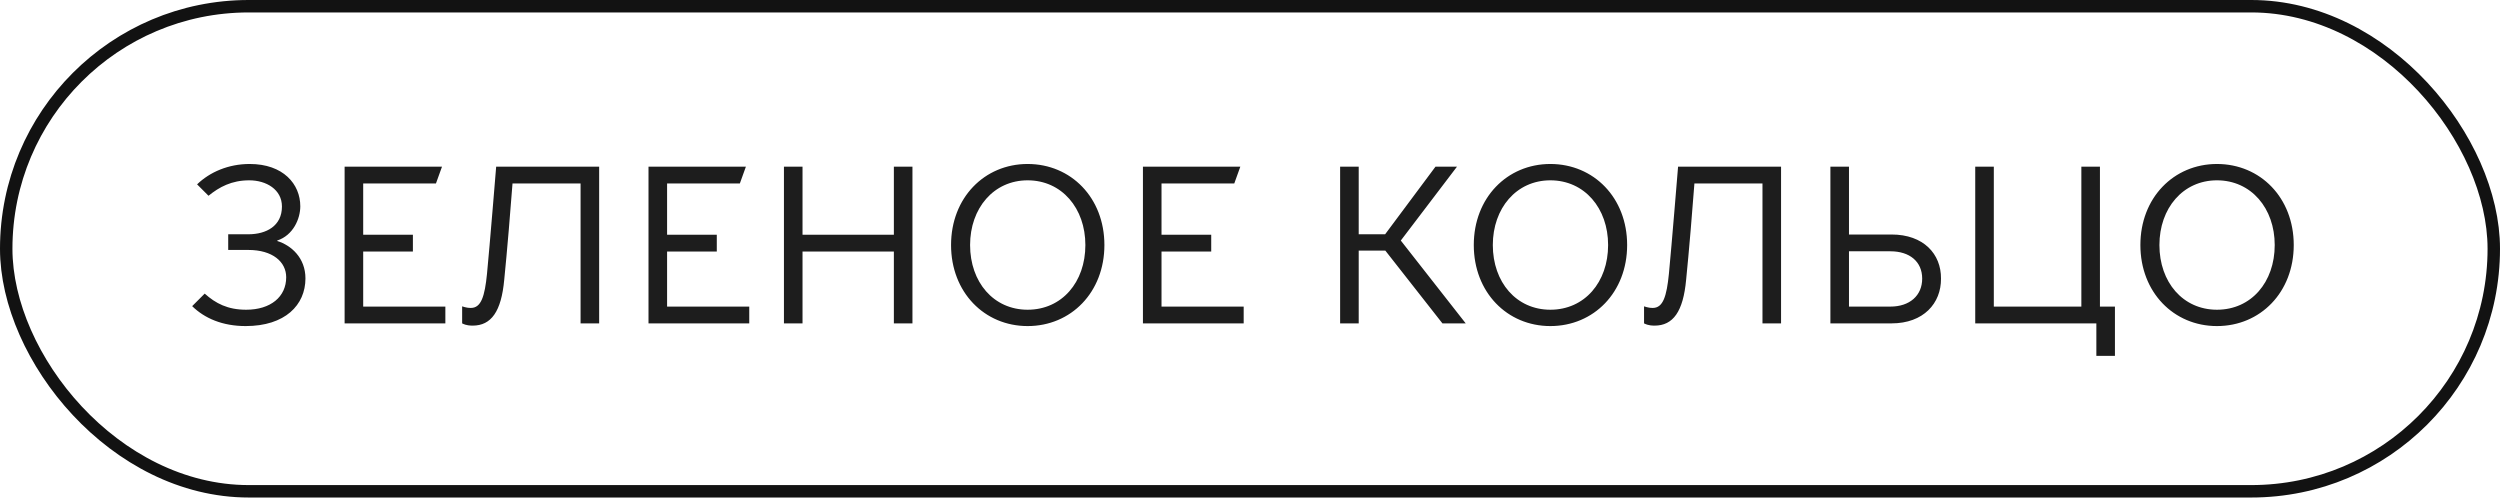 <?xml version="1.0" encoding="UTF-8"?> <svg xmlns="http://www.w3.org/2000/svg" width="201" height="40" viewBox="0 0 201 40" fill="none"> <path d="M19.752 26.216C17.88 26.216 16.44 25.586 15.45 24.614L16.458 23.606C17.34 24.398 18.312 24.902 19.788 24.902C21.768 24.902 23.01 23.858 23.01 22.292C23.01 21.05 21.912 20.096 19.968 20.096H18.348V18.836H19.968C21.408 18.836 22.668 18.17 22.668 16.604C22.668 15.236 21.408 14.498 20.04 14.498C18.618 14.498 17.628 15.038 16.764 15.74L15.846 14.822C16.872 13.832 18.366 13.184 20.076 13.184C22.776 13.184 24.144 14.804 24.144 16.586C24.144 17.576 23.586 18.908 22.29 19.34V19.376C23.406 19.718 24.558 20.726 24.558 22.382C24.558 24.524 22.92 26.216 19.752 26.216ZM27.707 26V13.4H35.537L35.051 14.75H29.201V18.872H33.197V20.222H29.201V24.65H35.807V26H27.707ZM38.002 26.18C37.462 26.18 37.246 26.036 37.156 26V24.632C37.156 24.614 37.426 24.758 37.858 24.758C38.686 24.758 38.974 23.822 39.154 22.022C39.37 19.808 39.892 13.4 39.892 13.4H48.172V26H46.678V14.75H41.206C41.08 16.478 40.756 20.384 40.54 22.49C40.306 25.046 39.496 26.18 38.002 26.18ZM52.14 26V13.4H59.97L59.484 14.75H53.634V18.872H57.63V20.222H53.634V24.65H60.24V26H52.14ZM63.029 26V13.4H64.523V18.872H71.867V13.4H73.361V26H71.867V20.222H64.523V26H63.029ZM82.621 26.216C79.147 26.216 76.465 23.498 76.465 19.7C76.465 15.902 79.147 13.184 82.621 13.184C86.112 13.184 88.794 15.902 88.794 19.7C88.794 23.498 86.112 26.216 82.621 26.216ZM82.621 24.902C85.374 24.902 87.264 22.688 87.264 19.7C87.264 16.748 85.374 14.498 82.621 14.498C79.885 14.498 77.995 16.748 77.995 19.7C77.995 22.688 79.885 24.902 82.621 24.902ZM91.892 26V13.4H99.722L99.236 14.75H93.386V18.872H97.382V20.222H93.386V24.65H99.992V26H91.892ZM107.746 26V13.4H109.24V18.836H111.364L115.414 13.4H117.142L112.624 19.34L117.844 26H115.972L111.382 20.15H109.24V26H107.746ZM124.648 26.216C121.174 26.216 118.492 23.498 118.492 19.7C118.492 15.902 121.174 13.184 124.648 13.184C128.14 13.184 130.822 15.902 130.822 19.7C130.822 23.498 128.14 26.216 124.648 26.216ZM124.648 24.902C127.402 24.902 129.292 22.688 129.292 19.7C129.292 16.748 127.402 14.498 124.648 14.498C121.912 14.498 120.022 16.748 120.022 19.7C120.022 22.688 121.912 24.902 124.648 24.902ZM133.027 26.18C132.487 26.18 132.271 26.036 132.181 26V24.632C132.181 24.614 132.451 24.758 132.883 24.758C133.711 24.758 133.999 23.822 134.179 22.022C134.395 19.808 134.917 13.4 134.917 13.4H143.197V26H141.703V14.75H136.231C136.105 16.478 135.781 20.384 135.565 22.49C135.331 25.046 134.521 26.18 133.027 26.18ZM147.164 13.4H148.658V18.854H152.078C154.652 18.854 156.074 20.42 156.056 22.4C156.074 24.38 154.652 26 152.078 26H147.164V13.4ZM154.544 22.4C154.544 21.032 153.536 20.204 151.988 20.204H148.658V24.65H151.988C153.536 24.65 154.544 23.768 154.544 22.4ZM168.547 28.61V26H158.809V13.4H160.303V24.65H167.341V13.4H168.835V24.65H170.041V28.61H168.547ZM178.243 26.216C174.769 26.216 172.087 23.498 172.087 19.7C172.087 15.902 174.769 13.184 178.243 13.184C181.735 13.184 184.417 15.902 184.417 19.7C184.417 23.498 181.735 26.216 178.243 26.216ZM178.243 24.902C180.997 24.902 182.887 22.688 182.887 19.7C182.887 16.748 180.997 14.498 178.243 14.498C175.507 14.498 173.617 16.748 173.617 19.7C173.617 22.688 175.507 24.902 178.243 24.902Z" fill="#1D1D1D"></path> <rect x="0.5" y="0.5" width="200" height="39" rx="19.5" stroke="#121212"></rect> </svg> 